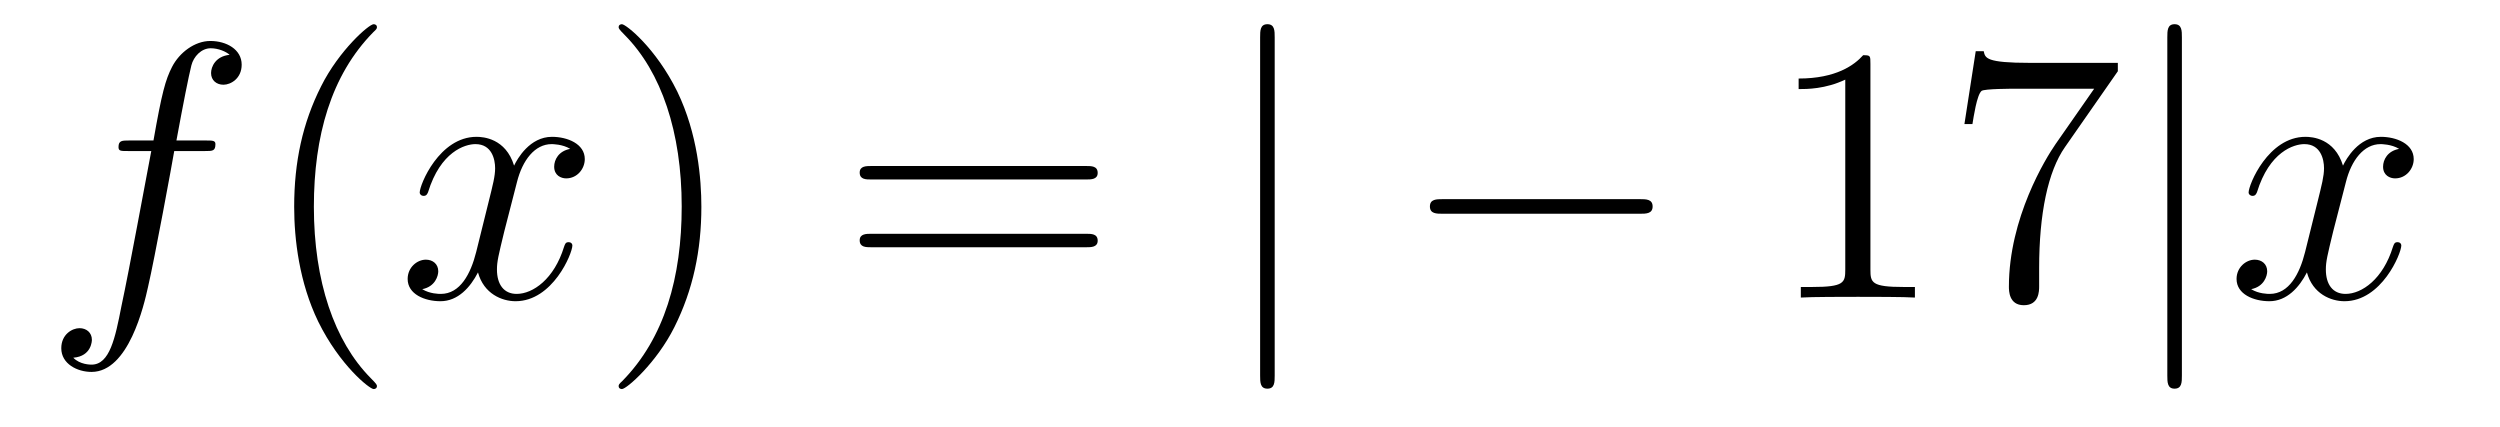 <?xml version='1.0'?>
<!-- This file was generated by dvisvgm 1.14.1 -->
<svg height='14pt' version='1.1' viewBox='0 -14 82 14' width='82pt' xmlns='http://www.w3.org/2000/svg' xmlns:xlink='http://www.w3.org/1999/xlink'>
<g id='page1'>
<g transform='matrix(1 0 0 1 -127 650)'>
<path d='M133.732 -659.046C133.971 -659.046 134.066 -659.046 134.066 -659.273C134.066 -659.392 133.971 -659.392 133.755 -659.392H132.787C133.014 -660.623 133.182 -661.472 133.277 -661.855C133.349 -662.142 133.6 -662.417 133.911 -662.417C134.162 -662.417 134.413 -662.309 134.532 -662.202C134.066 -662.154 133.923 -661.807 133.923 -661.604C133.923 -661.365 134.102 -661.221 134.329 -661.221C134.568 -661.221 134.927 -661.424 134.927 -661.879C134.927 -662.381 134.425 -662.656 133.899 -662.656C133.385 -662.656 132.883 -662.273 132.644 -661.807C132.428 -661.388 132.309 -660.958 132.034 -659.392H131.233C131.006 -659.392 130.887 -659.392 130.887 -659.177C130.887 -659.046 130.958 -659.046 131.197 -659.046H131.962C131.747 -657.934 131.257 -655.232 130.982 -653.953C130.779 -652.913 130.6 -652.04 130.002 -652.04C129.966 -652.04 129.619 -652.04 129.404 -652.267C130.014 -652.315 130.014 -652.841 130.014 -652.853C130.014 -653.092 129.834 -653.236 129.608 -653.236C129.368 -653.236 129.01 -653.032 129.01 -652.578C129.01 -652.064 129.536 -651.801 130.002 -651.801C131.221 -651.801 131.723 -653.989 131.855 -654.587C132.07 -655.507 132.656 -658.687 132.715 -659.046H133.732Z' fill-rule='evenodd'/>
<path d='M139.363 -651.335C139.363 -651.371 139.363 -651.395 139.16 -651.598C137.964 -652.806 137.295 -654.778 137.295 -657.217C137.295 -659.536 137.857 -661.532 139.243 -662.943C139.363 -663.05 139.363 -663.074 139.363 -663.11C139.363 -663.182 139.303 -663.206 139.255 -663.206C139.1 -663.206 138.12 -662.345 137.534 -661.173C136.924 -659.966 136.649 -658.687 136.649 -657.217C136.649 -656.152 136.817 -654.73 137.438 -653.451C138.143 -652.017 139.124 -651.239 139.255 -651.239C139.303 -651.239 139.363 -651.263 139.363 -651.335Z' fill-rule='evenodd'/>
<path d='M145.703 -659.117C145.32 -659.046 145.177 -658.759 145.177 -658.532C145.177 -658.245 145.404 -658.149 145.571 -658.149C145.93 -658.149 146.181 -658.46 146.181 -658.782C146.181 -659.285 145.607 -659.512 145.105 -659.512C144.376 -659.512 143.969 -658.794 143.862 -658.567C143.587 -659.464 142.845 -659.512 142.63 -659.512C141.411 -659.512 140.766 -657.946 140.766 -657.683C140.766 -657.635 140.813 -657.575 140.897 -657.575C140.993 -657.575 141.017 -657.647 141.04 -657.695C141.447 -659.022 142.248 -659.273 142.595 -659.273C143.133 -659.273 143.24 -658.771 143.24 -658.484C143.24 -658.221 143.168 -657.946 143.025 -657.372L142.619 -655.734C142.439 -655.017 142.093 -654.36 141.459 -654.36C141.399 -654.36 141.1 -654.36 140.849 -654.515C141.279 -654.599 141.375 -654.957 141.375 -655.101C141.375 -655.34 141.196 -655.483 140.969 -655.483C140.682 -655.483 140.371 -655.232 140.371 -654.85C140.371 -654.348 140.933 -654.12 141.447 -654.12C142.021 -654.12 142.427 -654.575 142.678 -655.065C142.869 -654.36 143.467 -654.12 143.91 -654.12C145.129 -654.12 145.774 -655.687 145.774 -655.949C145.774 -656.009 145.726 -656.057 145.655 -656.057C145.547 -656.057 145.535 -655.997 145.5 -655.902C145.177 -654.85 144.483 -654.36 143.946 -654.36C143.527 -654.36 143.3 -654.67 143.3 -655.16C143.3 -655.423 143.348 -655.615 143.539 -656.404L143.957 -658.029C144.137 -658.747 144.543 -659.273 145.093 -659.273C145.117 -659.273 145.452 -659.273 145.703 -659.117Z' fill-rule='evenodd'/>
<path d='M150.005 -657.217C150.005 -658.125 149.886 -659.607 149.216 -660.994C148.511 -662.428 147.531 -663.206 147.399 -663.206C147.351 -663.206 147.292 -663.182 147.292 -663.11C147.292 -663.074 147.292 -663.05 147.495 -662.847C148.69 -661.64 149.36 -659.667 149.36 -657.228C149.36 -654.909 148.798 -652.913 147.411 -651.502C147.292 -651.395 147.292 -651.371 147.292 -651.335C147.292 -651.263 147.351 -651.239 147.399 -651.239C147.554 -651.239 148.535 -652.1 149.121 -653.272C149.73 -654.491 150.005 -655.782 150.005 -657.217Z' fill-rule='evenodd'/>
<path d='M162.622 -658.113C162.789 -658.113 163.004 -658.113 163.004 -658.328C163.004 -658.555 162.801 -658.555 162.622 -658.555H155.581C155.413 -658.555 155.198 -658.555 155.198 -658.34C155.198 -658.113 155.401 -658.113 155.581 -658.113H162.622ZM162.622 -655.89C162.789 -655.89 163.004 -655.89 163.004 -656.105C163.004 -656.332 162.801 -656.332 162.622 -656.332H155.581C155.413 -656.332 155.198 -656.332 155.198 -656.117C155.198 -655.89 155.401 -655.89 155.581 -655.89H162.622Z' fill-rule='evenodd'/>
<path d='M168.81 -662.775C168.81 -662.99 168.81 -663.206 168.571 -663.206S168.332 -662.99 168.332 -662.775V-651.682C168.332 -651.467 168.332 -651.252 168.571 -651.252S168.81 -651.467 168.81 -651.682V-662.775Z' fill-rule='evenodd'/>
<path d='M180.787 -656.989C180.99 -656.989 181.206 -656.989 181.206 -657.228C181.206 -657.468 180.99 -657.468 180.787 -657.468H174.32C174.117 -657.468 173.901 -657.468 173.901 -657.228C173.901 -656.989 174.117 -656.989 174.32 -656.989H180.787Z' fill-rule='evenodd'/>
<path d='M188.35 -661.902C188.35 -662.178 188.35 -662.189 188.111 -662.189C187.824 -661.867 187.227 -661.424 185.995 -661.424V-661.078C186.27 -661.078 186.868 -661.078 187.525 -661.388V-655.16C187.525 -654.73 187.49 -654.587 186.438 -654.587H186.067V-654.24C186.39 -654.264 187.549 -654.264 187.944 -654.264C188.338 -654.264 189.486 -654.264 189.809 -654.24V-654.587H189.438C188.386 -654.587 188.35 -654.73 188.35 -655.16V-661.902ZM196.465 -661.663V-661.938H193.585C192.138 -661.938 192.114 -662.094 192.066 -662.321H191.804L191.433 -659.93H191.696C191.732 -660.145 191.839 -660.887 191.995 -661.018C192.09 -661.09 192.988 -661.09 193.154 -661.09H195.689L194.422 -659.273C194.099 -658.807 192.892 -656.846 192.892 -654.599C192.892 -654.467 192.892 -653.989 193.381 -653.989C193.884 -653.989 193.884 -654.455 193.884 -654.611V-655.208C193.884 -656.989 194.171 -658.376 194.732 -659.177L196.465 -661.663Z' fill-rule='evenodd'/>
<path d='M198.566 -662.775C198.566 -662.99 198.566 -663.206 198.326 -663.206C198.088 -663.206 198.088 -662.99 198.088 -662.775V-651.682C198.088 -651.467 198.088 -651.252 198.326 -651.252C198.566 -651.252 198.566 -651.467 198.566 -651.682V-662.775Z' fill-rule='evenodd'/>
<path d='M205.691 -659.117C205.308 -659.046 205.165 -658.759 205.165 -658.532C205.165 -658.245 205.392 -658.149 205.559 -658.149C205.918 -658.149 206.17 -658.46 206.17 -658.782C206.17 -659.285 205.595 -659.512 205.093 -659.512C204.364 -659.512 203.958 -658.794 203.85 -658.567C203.575 -659.464 202.834 -659.512 202.619 -659.512C201.4 -659.512 200.754 -657.946 200.754 -657.683C200.754 -657.635 200.802 -657.575 200.885 -657.575C200.981 -657.575 201.005 -657.647 201.029 -657.695C201.436 -659.022 202.236 -659.273 202.583 -659.273C203.12 -659.273 203.228 -658.771 203.228 -658.484C203.228 -658.221 203.156 -657.946 203.014 -657.372L202.607 -655.734C202.428 -655.017 202.081 -654.36 201.448 -654.36C201.388 -654.36 201.089 -654.36 200.838 -654.515C201.268 -654.599 201.364 -654.957 201.364 -655.101C201.364 -655.34 201.185 -655.483 200.957 -655.483C200.67 -655.483 200.359 -655.232 200.359 -654.85C200.359 -654.348 200.921 -654.12 201.436 -654.12C202.009 -654.12 202.416 -654.575 202.667 -655.065C202.858 -654.36 203.455 -654.12 203.898 -654.12C205.117 -654.12 205.763 -655.687 205.763 -655.949C205.763 -656.009 205.715 -656.057 205.643 -656.057C205.536 -656.057 205.524 -655.997 205.488 -655.902C205.165 -654.85 204.472 -654.36 203.934 -654.36C203.515 -654.36 203.288 -654.67 203.288 -655.16C203.288 -655.423 203.336 -655.615 203.527 -656.404L203.946 -658.029C204.125 -658.747 204.532 -659.273 205.081 -659.273C205.105 -659.273 205.44 -659.273 205.691 -659.117Z' fill-rule='evenodd'/>
</g>
</g>
</svg>
